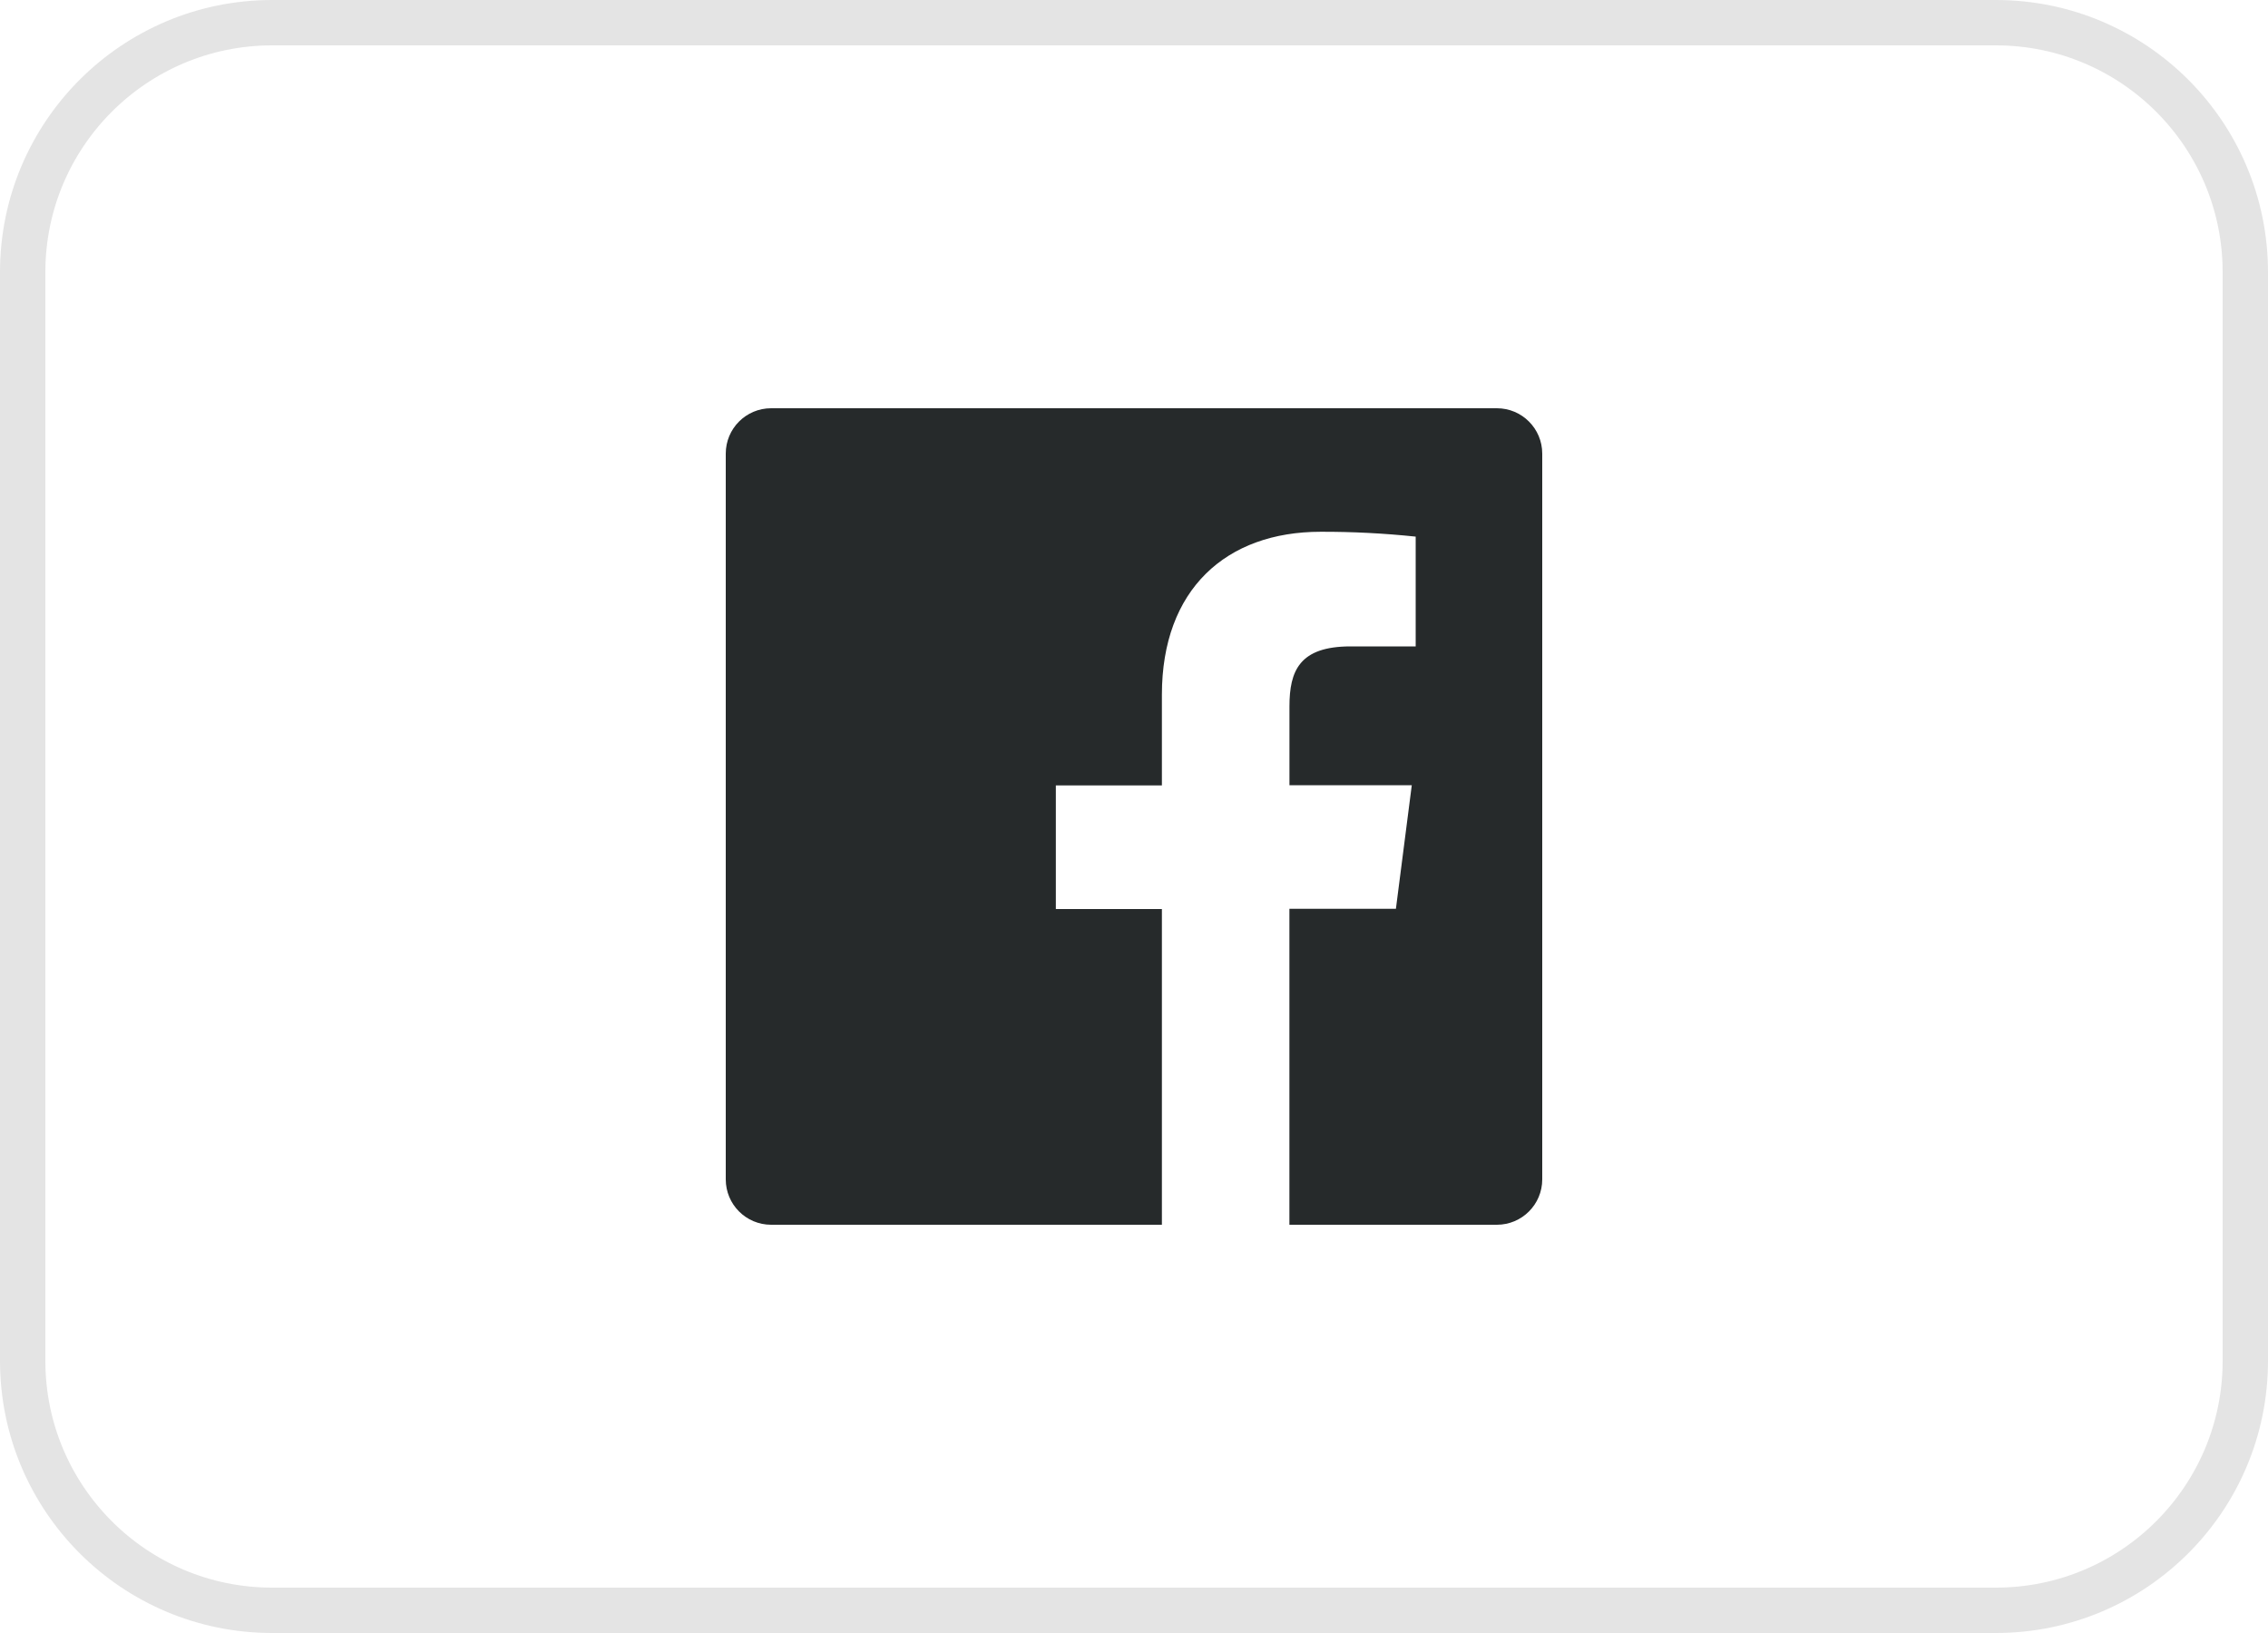 <svg width="50" height="36" viewBox="0 0 50 36" fill="none" xmlns="http://www.w3.org/2000/svg">
<path d="M6 0.5H44C47.038 0.5 49.5 2.962 49.5 6V30C49.5 33.038 47.038 35.5 44 35.5H6C2.962 35.5 0.5 33.038 0.5 30V6C0.5 2.962 2.962 0.5 6 0.5Z" stroke="#E4E4E4"/>
<path d="M33 9H17C16.447 9 16 9.448 16 10V26C16 26.552 16.447 27 17 27H25.615V20.04H23.277V17.315H25.615V15.315C25.615 12.99 27.035 11.723 29.115 11.723C29.814 11.721 30.514 11.757 31.21 11.83V14.25H29.775C28.647 14.25 28.427 14.788 28.427 15.575V17.31H31.124L30.774 20.035H28.426V27H33C33.553 27 34 26.552 34 26V10C34 9.448 33.553 9 33 9Z" fill="#262A2B"/>
</svg>
